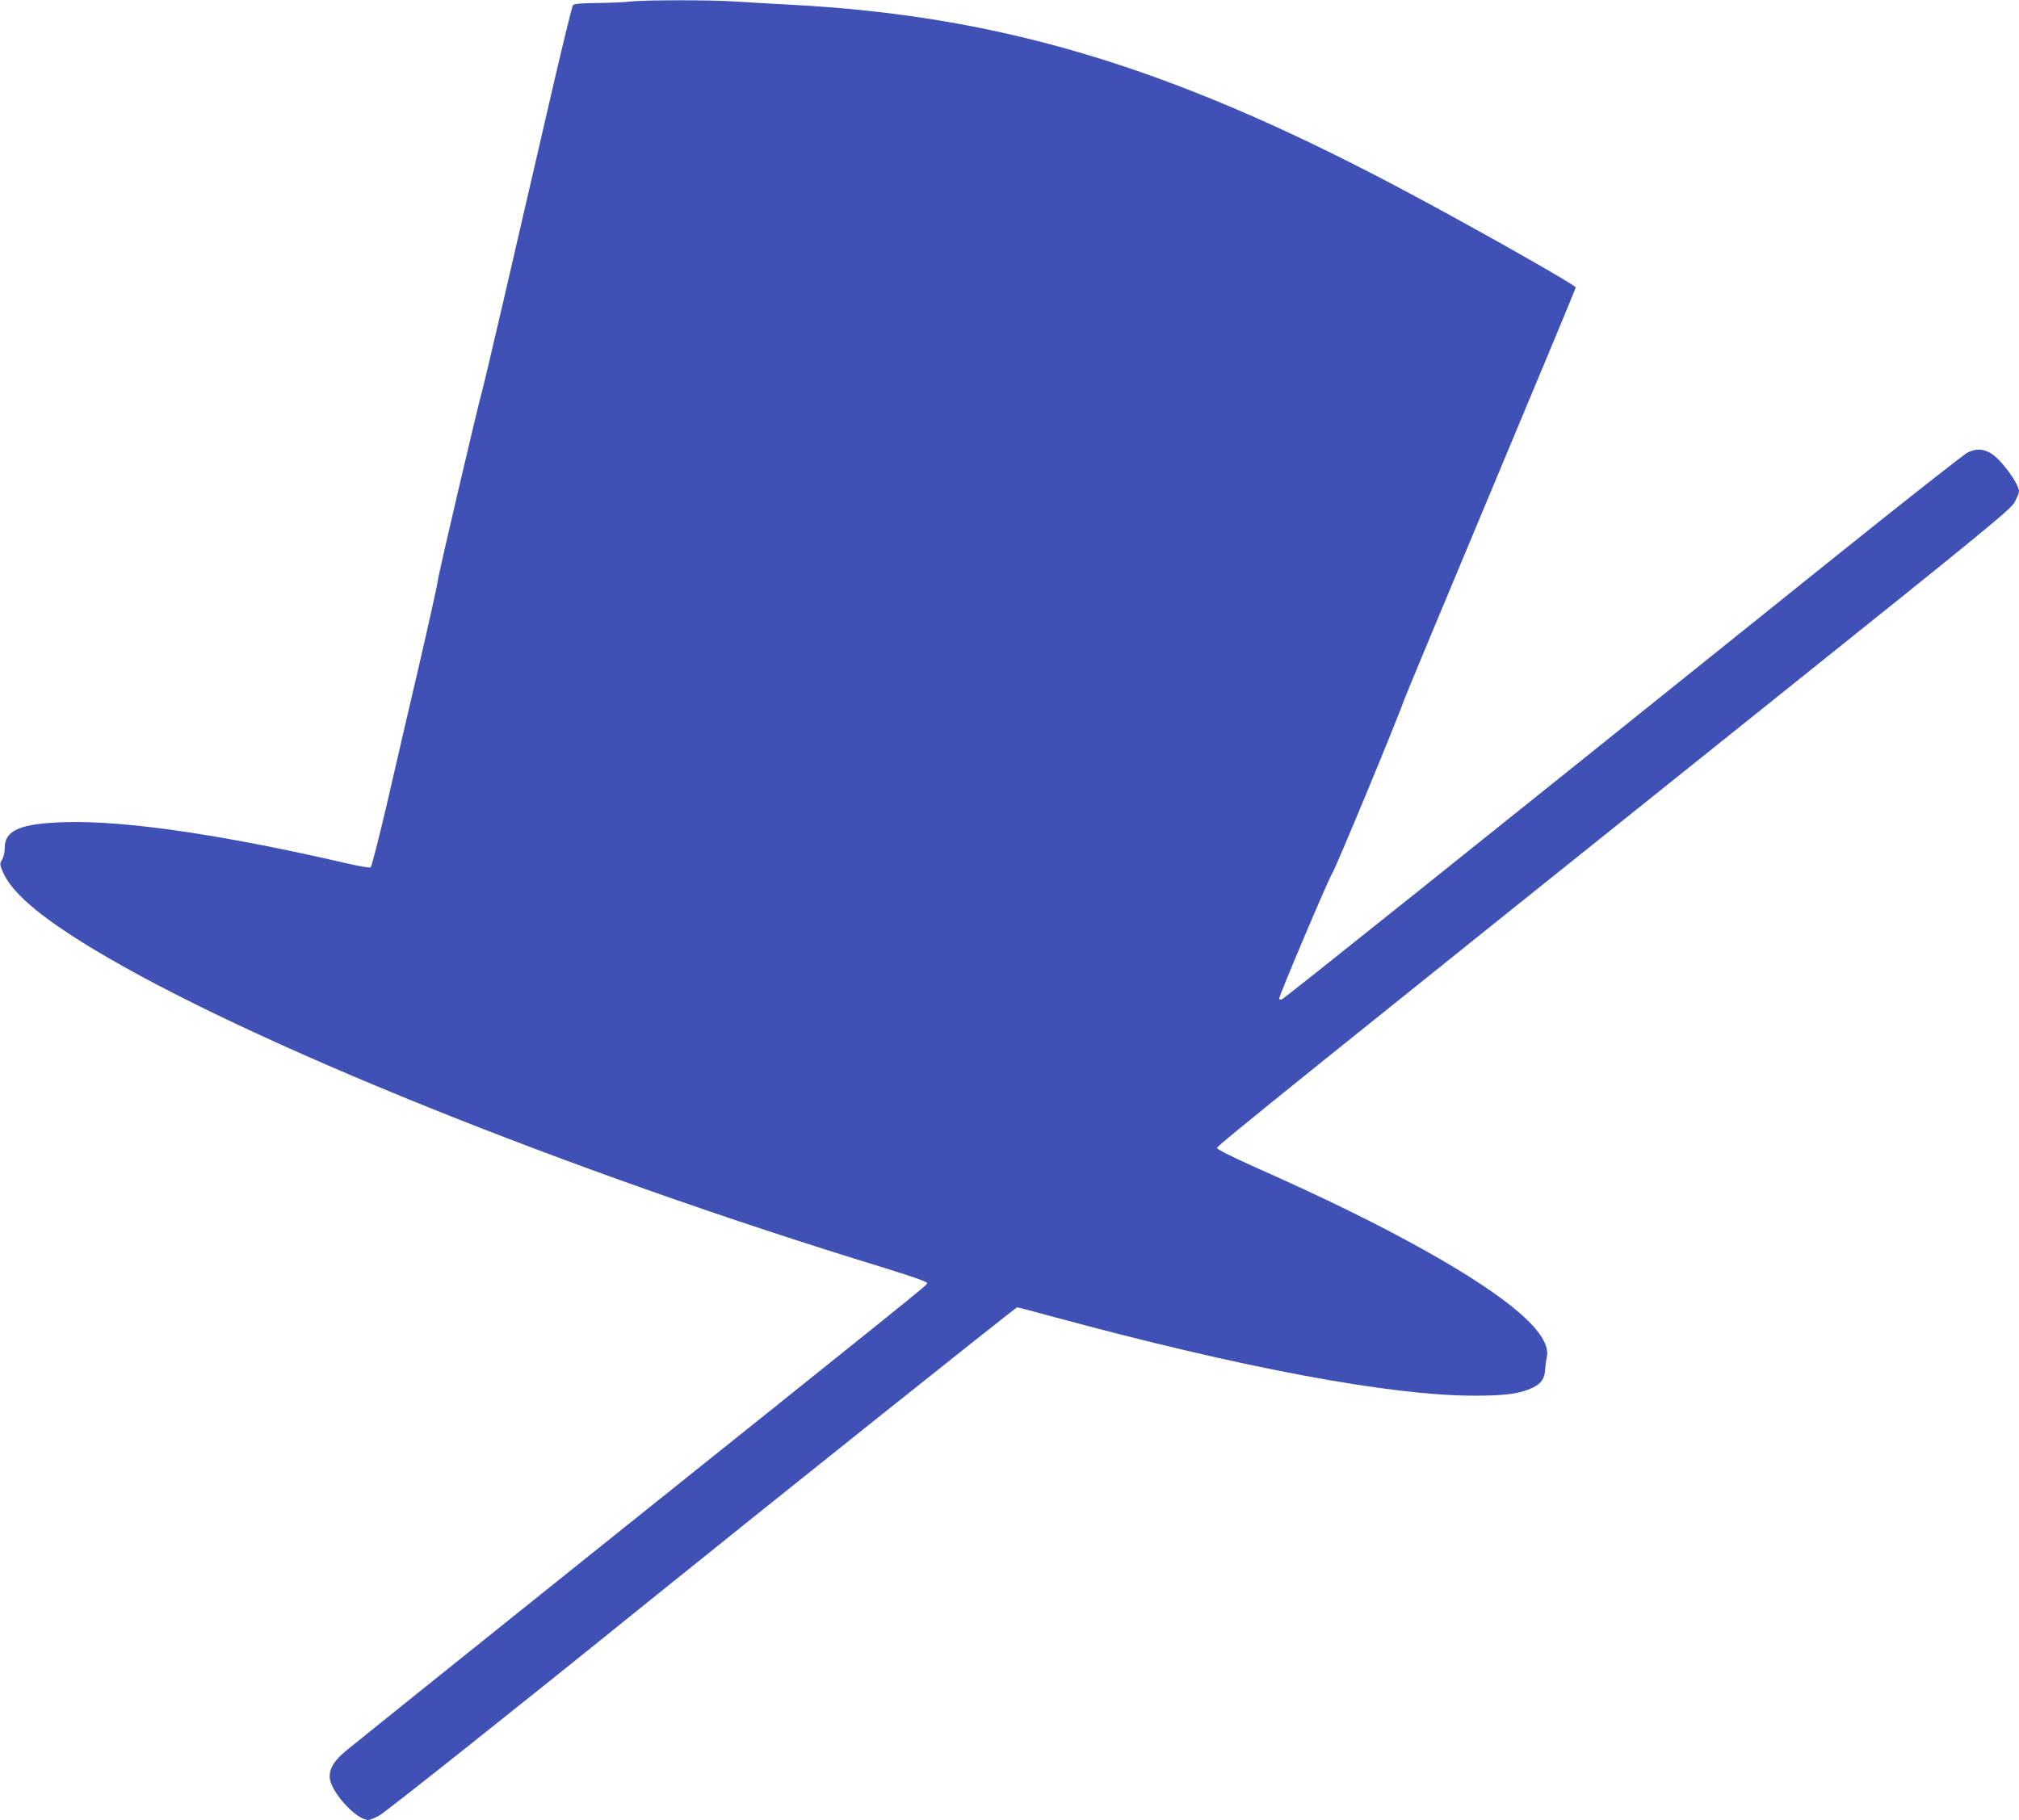 <?xml version="1.0" standalone="no"?>
<!DOCTYPE svg PUBLIC "-//W3C//DTD SVG 20010904//EN"
 "http://www.w3.org/TR/2001/REC-SVG-20010904/DTD/svg10.dtd">
<svg version="1.0" xmlns="http://www.w3.org/2000/svg"
 width="1280pt" height="1154pt" viewBox="0 0 1280 1154"
 preserveAspectRatio="xMidYMid meet">
<g transform="translate(0,1154) scale(0.1,-0.1)"
fill="#3f51b5" stroke="none">
<path d="M3995 11530 c-33 -4 -126 -8 -206 -9 -104 -1 -149 -5 -156 -13 -6 -7
-58 -220 -117 -473 -265 -1150 -447 -1934 -461 -1980 -30 -108 -277 -1162
-280 -1200 -2 -22 -54 -256 -115 -520 -62 -264 -154 -662 -205 -884 -52 -222
-99 -407 -105 -411 -6 -4 -78 8 -158 27 -779 180 -1395 270 -1772 260 -290 -8
-390 -50 -390 -164 0 -25 -7 -57 -16 -73 -16 -26 -16 -31 2 -74 54 -133 235
-288 574 -493 977 -590 2997 -1405 5018 -2023 186 -58 272 -88 270 -97 -3 -14
-23 -30 -2148 -1731 -800 -641 -1489 -1194 -1531 -1229 -78 -64 -109 -112
-109 -169 0 -88 166 -274 245 -274 11 0 43 13 70 28 41 23 871 682 1685 1340
766 618 2349 1882 2358 1882 6 0 111 -27 234 -61 1196 -324 2133 -499 2666
-499 200 0 290 13 369 51 55 26 76 58 79 118 2 25 6 58 10 73 35 144 -223 371
-769 677 -298 167 -626 328 -1082 531 -146 65 -240 113 -240 121 0 14 563 467
3600 2899 1270 1017 1433 1151 1457 1195 15 28 28 58 28 68 0 51 -117 209
-182 245 -50 27 -90 28 -143 3 -22 -10 -400 -308 -840 -661 -2384 -1915 -3497
-2805 -3510 -2808 -8 -2 -15 1 -15 7 0 20 312 757 335 791 22 32 416 982 454
1095 10 28 259 627 554 1331 295 705 537 1286 537 1291 0 16 -716 420 -1155
651 -1427 752 -2497 1072 -3820 1142 -115 6 -271 15 -346 20 -153 11 -583 11
-674 0z"/>
</g>
</svg>
